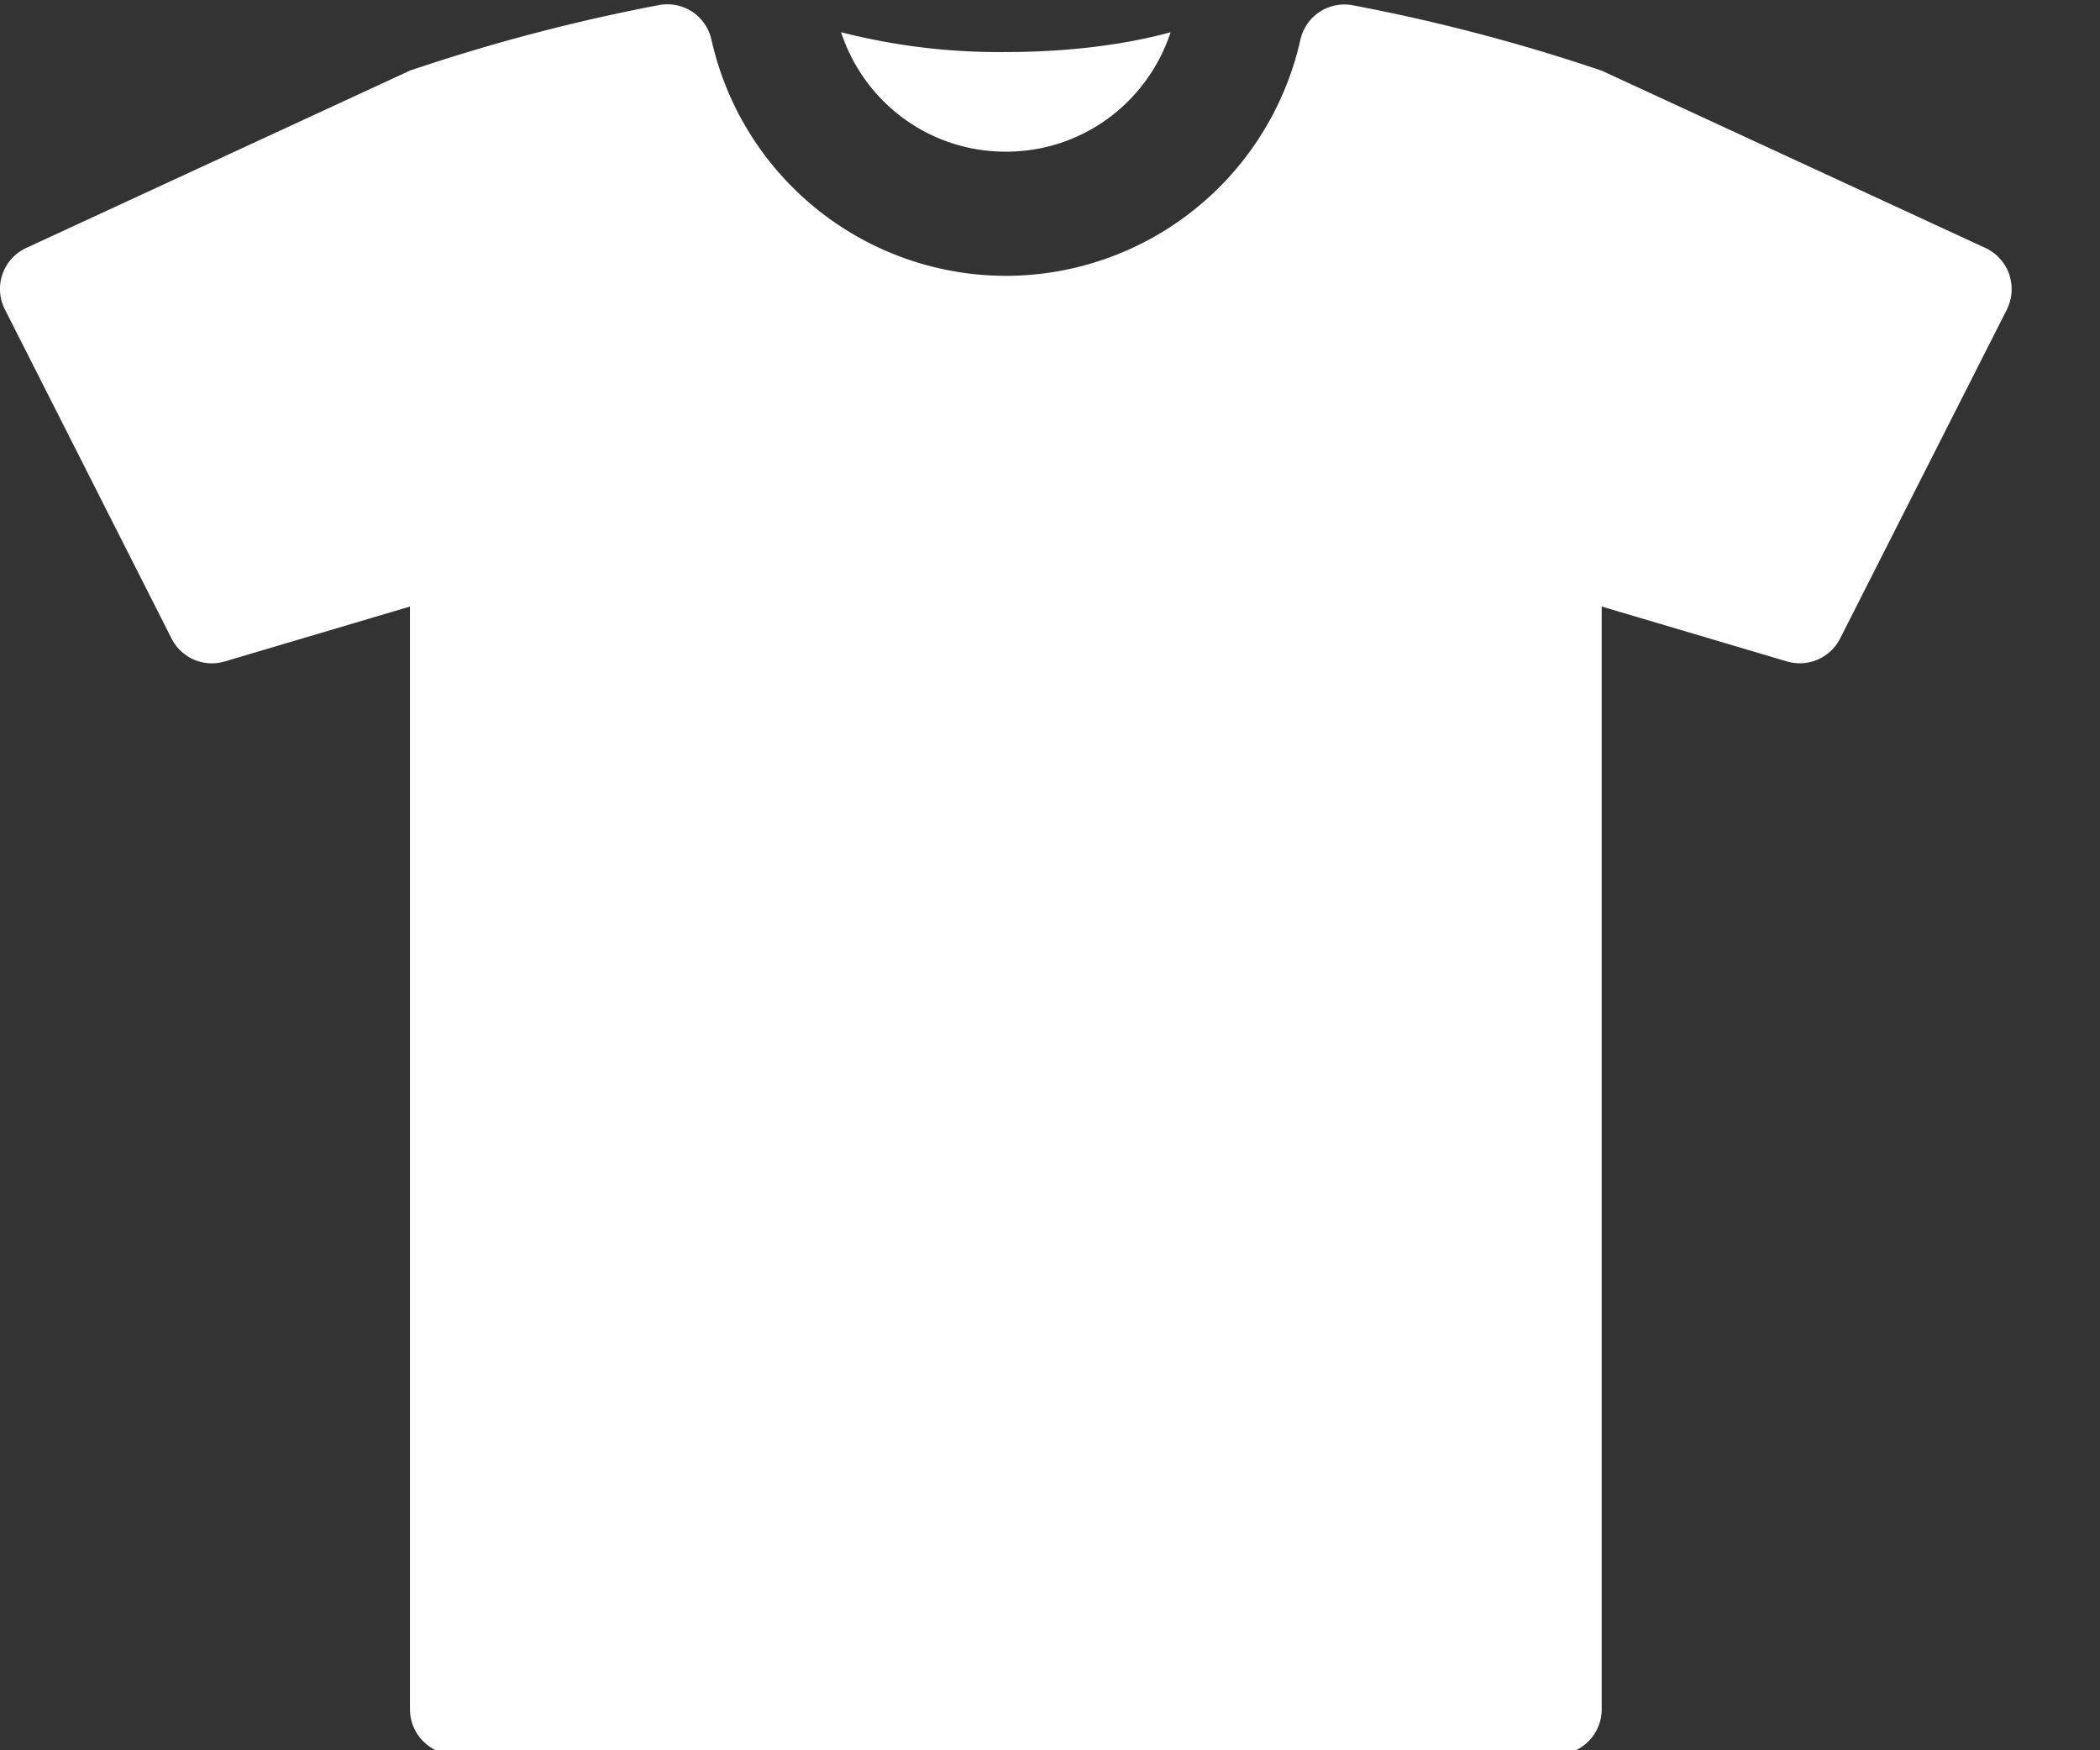 <svg xmlns="http://www.w3.org/2000/svg" width="18" height="15" viewBox="0 0 18 15"><rect x="0" y="0" width="18" height="15" fill="#333333" stroke="none"/><g><g><path fill="#fff" d="M8.622 1.3c.65 0 1.21-.415 1.412-1.024-.384.106-.875.17-1.412.17a5.461 5.461 0 0 1-1.413-.17c.202.61.763 1.024 1.413 1.024z"/></g><g><path fill="#fff" d="M17.222 2.35a.395.395 0 0 0-.206-.226L13.73.606c-.7-.237-1.412-.424-2.131-.56a.386.386 0 0 0-.453.296 2.59 2.59 0 0 1-2.523 2.022A2.589 2.589 0 0 1 6.098.34a.387.387 0 0 0-.452-.296 15.96 15.96 0 0 0-2.132.561L.227 2.124a.387.387 0 0 0-.184.53L1.47 5.471a.387.387 0 0 0 .459.197l1.585-.47v9.45c0 .215.175.39.39.39h9.436a.39.39 0 0 0 .389-.39v-9.45l1.586.47a.388.388 0 0 0 .458-.197l1.428-2.817a.391.391 0 0 0 .02-.304z"/></g></g></svg>
